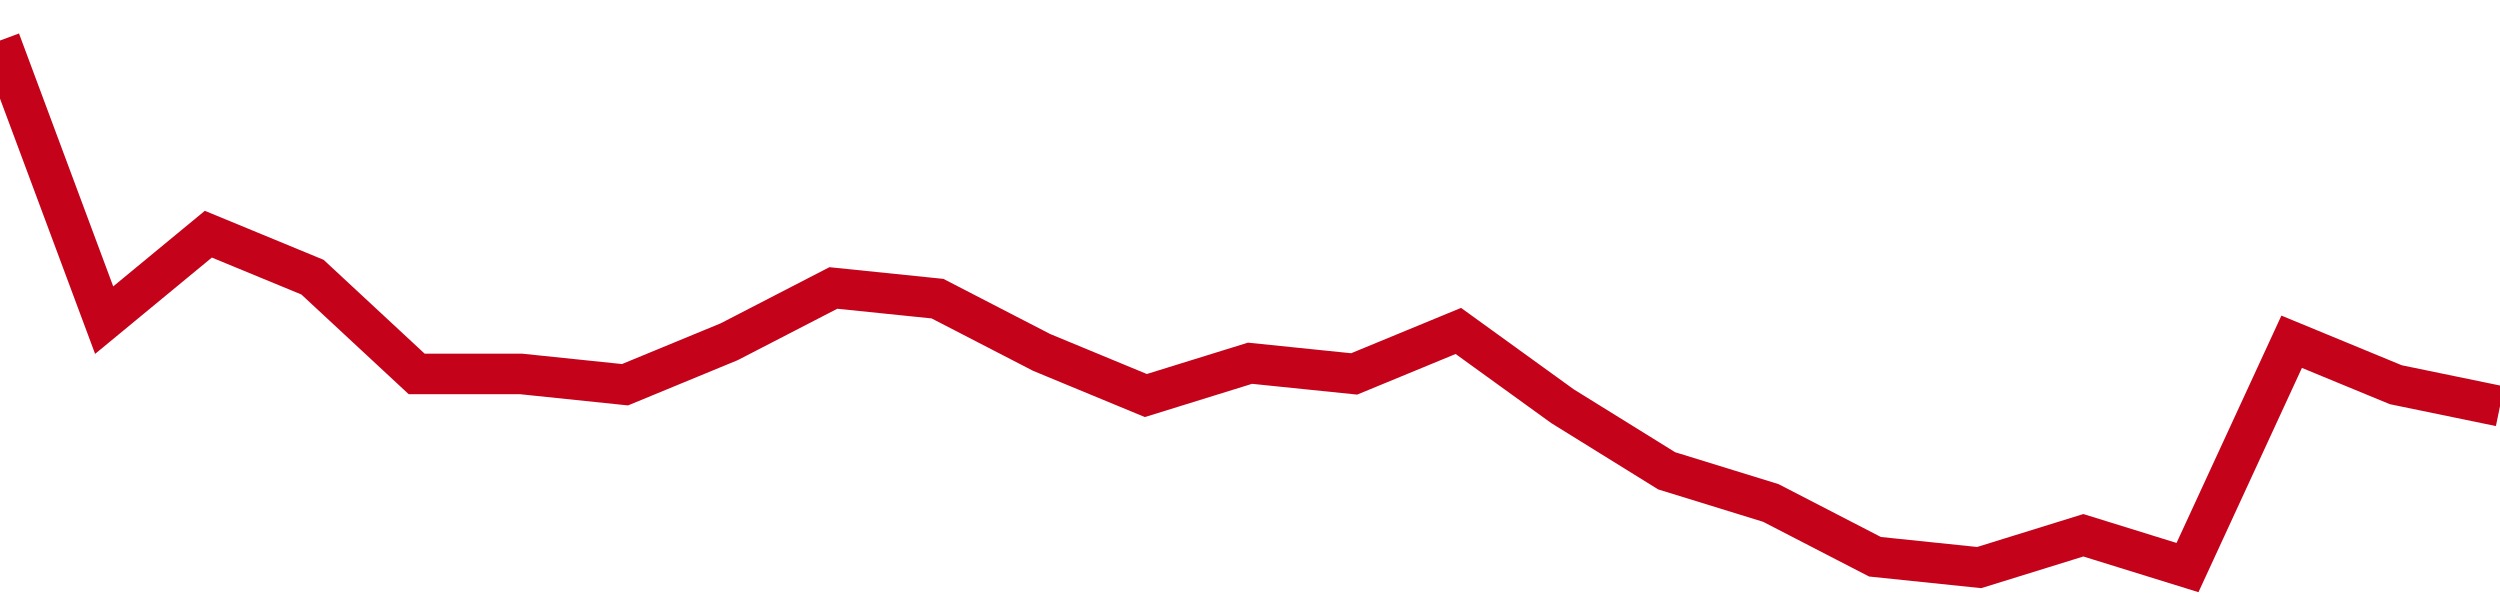 <!-- Generated with https://github.com/jxxe/sparkline/ --><svg viewBox="0 0 185 45" class="sparkline" xmlns="http://www.w3.org/2000/svg"><path class="sparkline--fill" d="M 0 3 L 0 3 L 7.708 23.69 L 15.417 17.33 L 23.125 20.51 L 30.833 27.67 L 38.542 27.67 L 46.25 28.47 L 53.958 25.29 L 61.667 21.31 L 69.375 22.1 L 77.083 26.08 L 84.792 29.27 L 92.5 26.88 L 100.208 27.67 L 107.917 24.49 L 115.625 30.06 L 123.333 34.84 L 131.042 37.22 L 138.75 41.2 L 146.458 42 L 154.167 39.61 L 161.875 42 L 169.583 25.29 L 177.292 28.47 L 185 30.06 V 45 L 0 45 Z" stroke="none" fill="none" ></path><path class="sparkline--line" d="M 0 3 L 0 3 L 7.708 23.69 L 15.417 17.33 L 23.125 20.51 L 30.833 27.67 L 38.542 27.67 L 46.25 28.47 L 53.958 25.29 L 61.667 21.31 L 69.375 22.1 L 77.083 26.08 L 84.792 29.27 L 92.5 26.88 L 100.208 27.67 L 107.917 24.49 L 115.625 30.06 L 123.333 34.84 L 131.042 37.22 L 138.75 41.2 L 146.458 42 L 154.167 39.61 L 161.875 42 L 169.583 25.29 L 177.292 28.47 L 185 30.06" fill="none" stroke-width="3" stroke="#C4021A" ></path></svg>